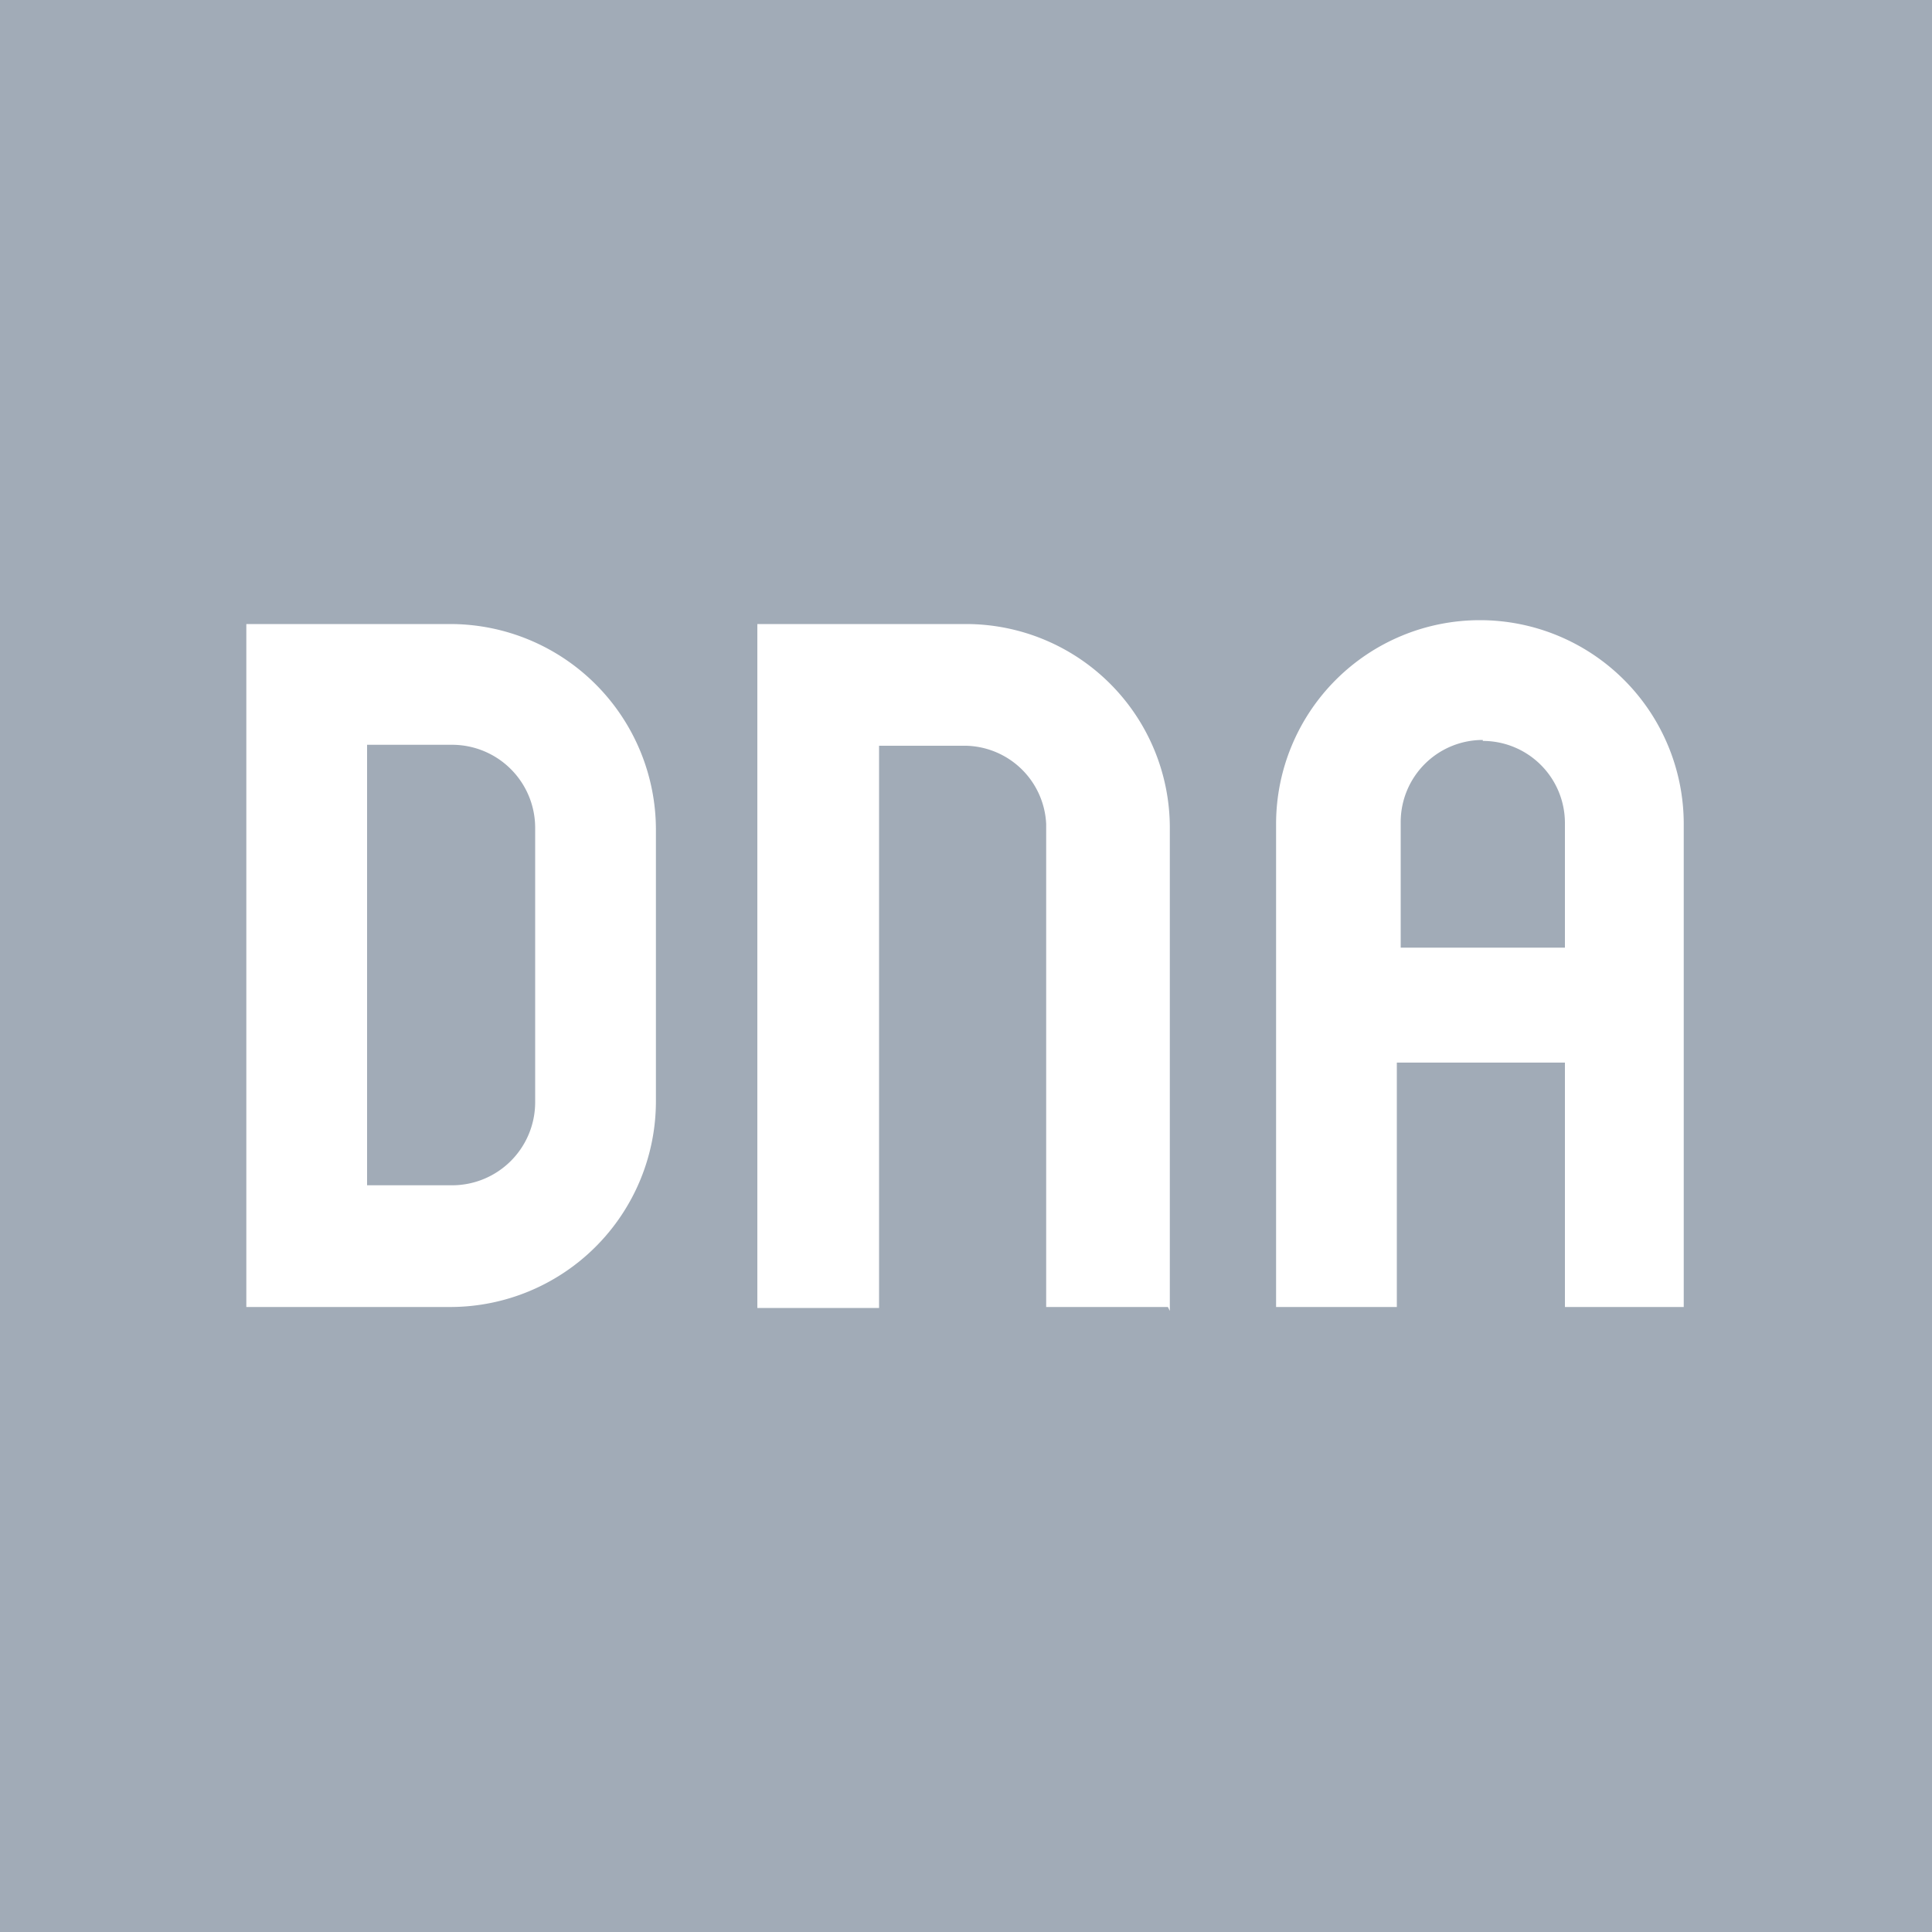 <svg id="Слой_1" data-name="Слой 1" xmlns="http://www.w3.org/2000/svg" width="20" height="20" viewBox="0 0 20 20"><defs><style>.cls-1{fill:#a1abb7;}</style></defs><title>DNA_Oyj_logo</title><g id="DNA_Oyj_logo" data-name="DNA Oyj logo"><g id="g16344"><g id="Group_260" data-name="Group 260"><g id="g16352"><path id="path16354" class="cls-1" d="M15.35,7.66h0a0.85,0.85,0,0,0-.85.85v1.3H16.2V8.52a0.85,0.85,0,0,0-.85-0.85"/></g><g id="g16356"><path id="path16358" class="cls-1" d="M4.68,7.71H3.8v4.56H4.68a0.86,0.86,0,0,0,.86-0.86V8.57a0.86,0.86,0,0,0-.86-0.86h0"/></g><path id="path16360" class="cls-1" d="M0,20H20V0H0V20Zm4.66-6.47H2.55V6.46H4.66A2.13,2.13,0,0,1,6.79,8.59V11.4a2.13,2.13,0,0,1-2.13,2.13m7.43,0H10.83v-5A0.85,0.85,0,0,0,10,7.72H9.1v5.82H7.84V6.46H10a2.11,2.11,0,0,1,2.11,2.11v5Zm5.36,0H16.2V11H14.46v2.53H13.21v-5a2.11,2.11,0,0,1,2.11-2.11h0a2.11,2.11,0,0,1,2.11,2.11v5Z"/></g></g></g></svg>